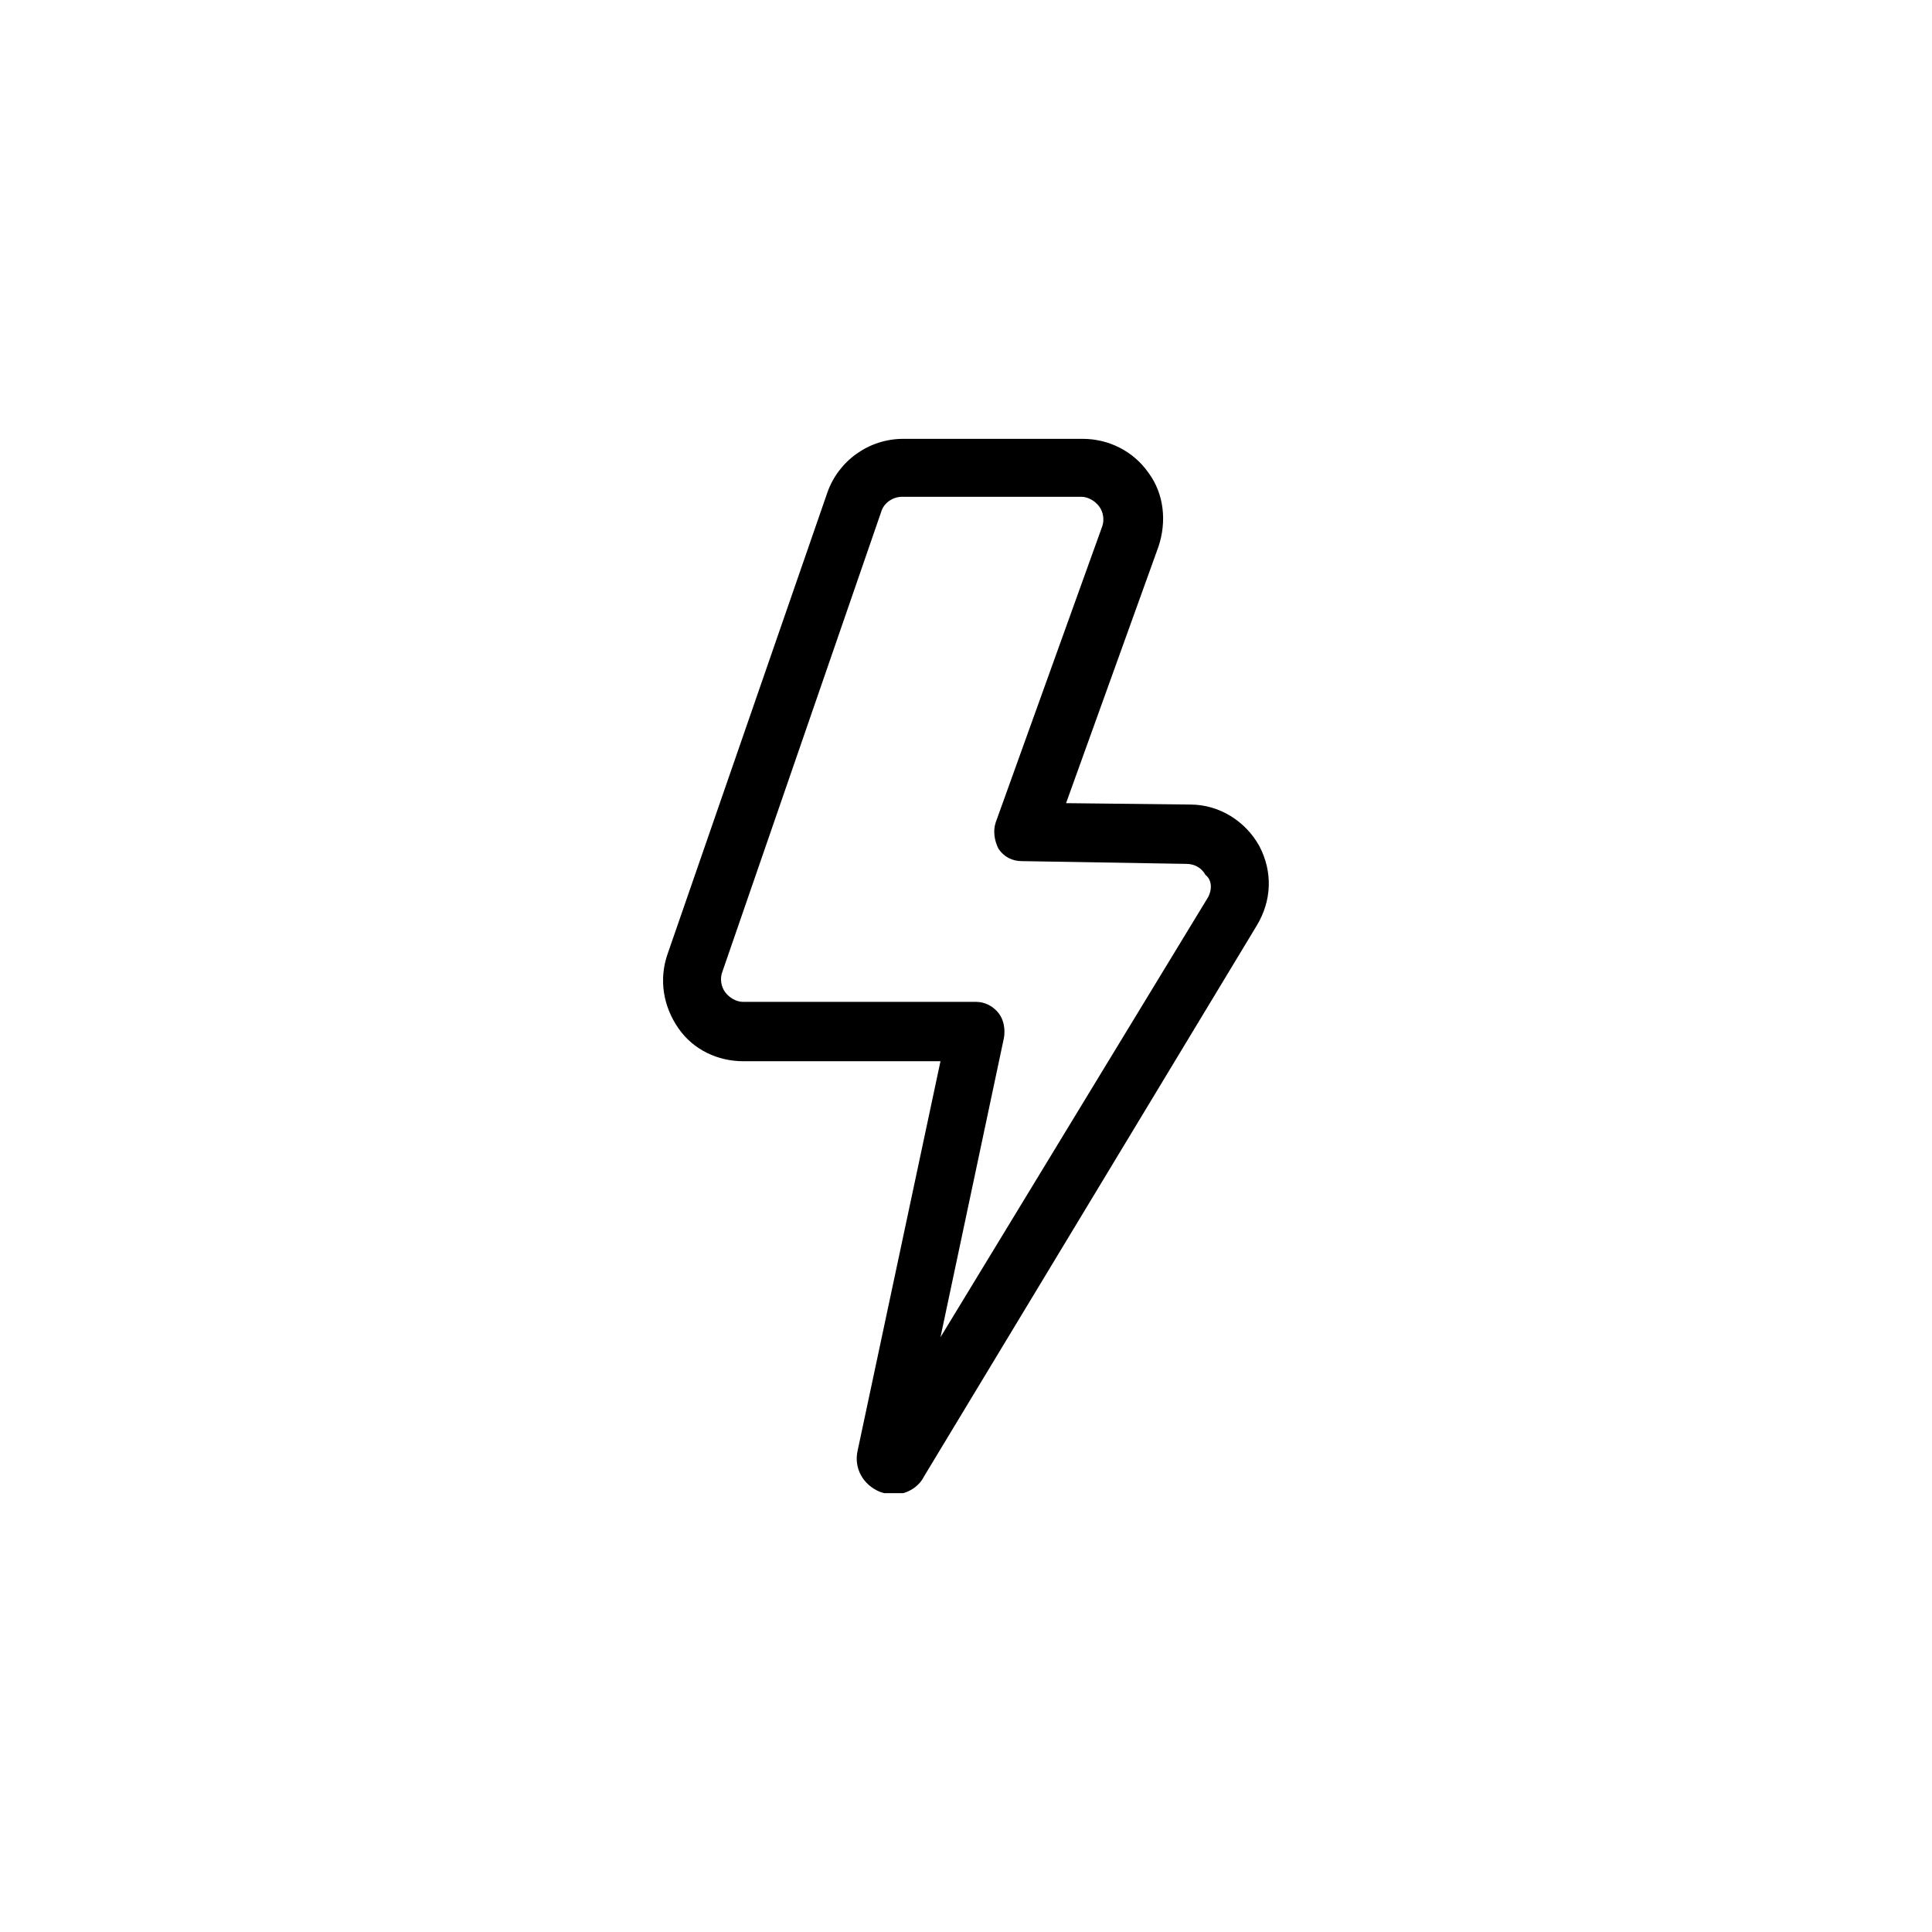 <svg width="140" height="140" viewBox="0 0 140 140" fill="none" xmlns="http://www.w3.org/2000/svg">
<g clip-path="url(#clip0_4100_146855)">
<path d="M91.251 61.3C90.251 59.5 88.351 58.3 86.251 58.3L77.251 58.2L83.951 39.6C84.551 37.8 84.351 35.8 83.251 34.3C82.151 32.7 80.351 31.8 78.451 31.8H65.451C62.951 31.8 60.751 33.4 59.951 35.7L48.351 69.2C47.751 71 48.051 72.9 49.151 74.5C50.251 76.1 52.051 76.9 53.851 76.9H68.151L62.151 105.1C61.851 106.4 62.551 107.6 63.751 108.1C64.051 108.2 64.351 108.3 64.751 108.3C65.651 108.3 66.551 107.8 66.951 107L91.051 67.1C92.151 65.3 92.251 63.2 91.251 61.3ZM87.551 65L68.151 96.9L72.751 75.2C72.851 74.6 72.751 73.9 72.351 73.4C71.951 72.9 71.351 72.6 70.751 72.6H53.851C53.351 72.6 52.851 72.3 52.551 71.9C52.251 71.5 52.151 70.9 52.351 70.4L63.851 37.1C64.051 36.4 64.751 36 65.351 36H78.351C78.851 36 79.351 36.3 79.651 36.7C79.951 37.1 80.051 37.7 79.851 38.2L72.151 59.6C71.951 60.2 72.051 60.9 72.351 61.5C72.751 62.1 73.351 62.4 74.051 62.4L85.951 62.6C86.851 62.6 87.251 63.2 87.351 63.4C87.651 63.6 87.951 64.2 87.551 65Z" fill="black"/>
</g>
<defs>
<clipPath id="clip0_4100_146855">
<rect width="43.9" height="76.4" fill="white" transform="translate(48.051 31.8)"/>
</clipPath>
</defs>
</svg>
